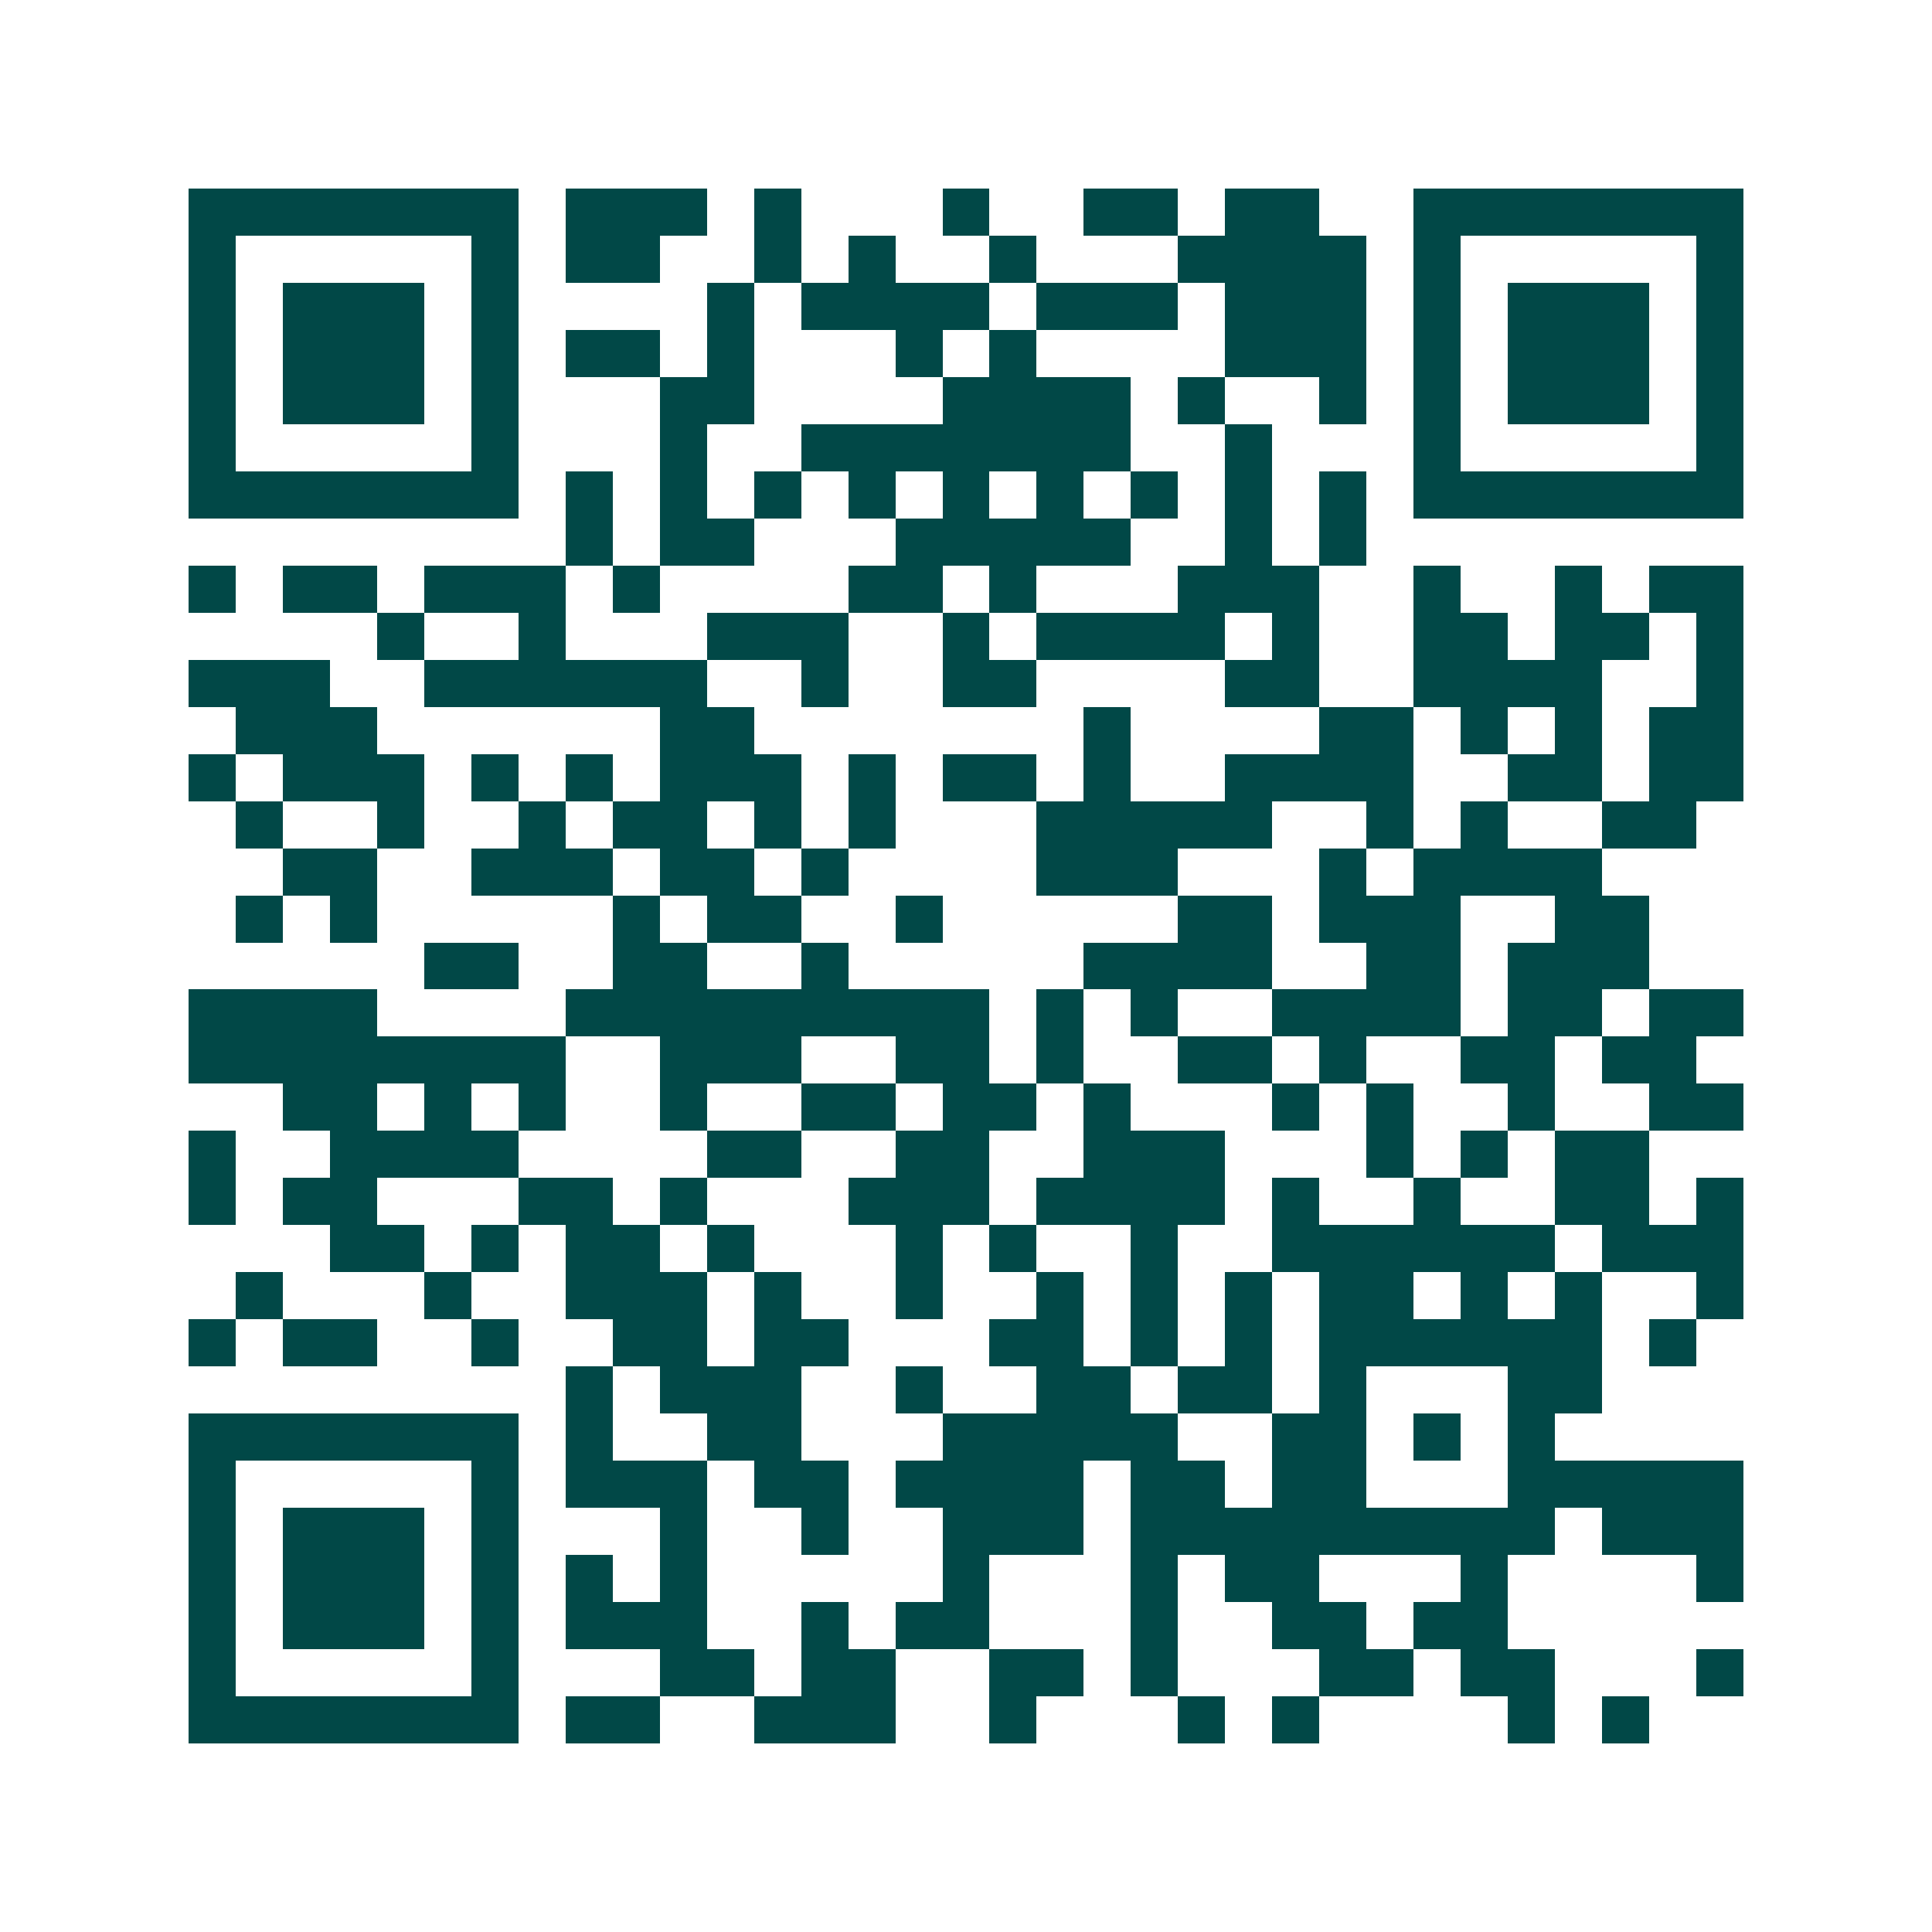 <svg xmlns="http://www.w3.org/2000/svg" width="200" height="200" viewBox="0 0 41 41" shape-rendering="crispEdges"><path fill="#ffffff" d="M0 0h41v41H0z"/><path stroke="#014847" d="M4 4.5h7m1 0h3m1 0h1m3 0h1m2 0h2m1 0h2m2 0h7M4 5.5h1m5 0h1m1 0h2m2 0h1m1 0h1m2 0h1m3 0h4m1 0h1m5 0h1M4 6.5h1m1 0h3m1 0h1m4 0h1m1 0h4m1 0h3m1 0h3m1 0h1m1 0h3m1 0h1M4 7.5h1m1 0h3m1 0h1m1 0h2m1 0h1m3 0h1m1 0h1m4 0h3m1 0h1m1 0h3m1 0h1M4 8.5h1m1 0h3m1 0h1m3 0h2m4 0h4m1 0h1m2 0h1m1 0h1m1 0h3m1 0h1M4 9.5h1m5 0h1m3 0h1m2 0h7m2 0h1m3 0h1m5 0h1M4 10.5h7m1 0h1m1 0h1m1 0h1m1 0h1m1 0h1m1 0h1m1 0h1m1 0h1m1 0h1m1 0h7M12 11.5h1m1 0h2m3 0h5m2 0h1m1 0h1M4 12.5h1m1 0h2m1 0h3m1 0h1m4 0h2m1 0h1m3 0h3m2 0h1m2 0h1m1 0h2M8 13.5h1m2 0h1m3 0h3m2 0h1m1 0h4m1 0h1m2 0h2m1 0h2m1 0h1M4 14.5h3m2 0h6m2 0h1m2 0h2m4 0h2m2 0h4m2 0h1M5 15.5h3m6 0h2m7 0h1m4 0h2m1 0h1m1 0h1m1 0h2M4 16.5h1m1 0h3m1 0h1m1 0h1m1 0h3m1 0h1m1 0h2m1 0h1m2 0h4m2 0h2m1 0h2M5 17.5h1m2 0h1m2 0h1m1 0h2m1 0h1m1 0h1m3 0h5m2 0h1m1 0h1m2 0h2M6 18.5h2m2 0h3m1 0h2m1 0h1m4 0h3m3 0h1m1 0h4M5 19.5h1m1 0h1m5 0h1m1 0h2m2 0h1m5 0h2m1 0h3m2 0h2M9 20.5h2m2 0h2m2 0h1m5 0h4m2 0h2m1 0h3M4 21.5h4m4 0h9m1 0h1m1 0h1m2 0h4m1 0h2m1 0h2M4 22.5h8m2 0h3m2 0h2m1 0h1m2 0h2m1 0h1m2 0h2m1 0h2M6 23.5h2m1 0h1m1 0h1m2 0h1m2 0h2m1 0h2m1 0h1m3 0h1m1 0h1m2 0h1m2 0h2M4 24.5h1m2 0h4m4 0h2m2 0h2m2 0h3m3 0h1m1 0h1m1 0h2M4 25.5h1m1 0h2m3 0h2m1 0h1m3 0h3m1 0h4m1 0h1m2 0h1m2 0h2m1 0h1M7 26.5h2m1 0h1m1 0h2m1 0h1m3 0h1m1 0h1m2 0h1m2 0h6m1 0h3M5 27.5h1m3 0h1m2 0h3m1 0h1m2 0h1m2 0h1m1 0h1m1 0h1m1 0h2m1 0h1m1 0h1m2 0h1M4 28.5h1m1 0h2m2 0h1m2 0h2m1 0h2m3 0h2m1 0h1m1 0h1m1 0h6m1 0h1M12 29.5h1m1 0h3m2 0h1m2 0h2m1 0h2m1 0h1m3 0h2M4 30.5h7m1 0h1m2 0h2m3 0h5m2 0h2m1 0h1m1 0h1M4 31.5h1m5 0h1m1 0h3m1 0h2m1 0h4m1 0h2m1 0h2m3 0h5M4 32.5h1m1 0h3m1 0h1m3 0h1m2 0h1m2 0h3m1 0h9m1 0h3M4 33.5h1m1 0h3m1 0h1m1 0h1m1 0h1m5 0h1m3 0h1m1 0h2m3 0h1m4 0h1M4 34.5h1m1 0h3m1 0h1m1 0h3m2 0h1m1 0h2m3 0h1m2 0h2m1 0h2M4 35.5h1m5 0h1m3 0h2m1 0h2m2 0h2m1 0h1m3 0h2m1 0h2m3 0h1M4 36.5h7m1 0h2m2 0h3m2 0h1m3 0h1m1 0h1m4 0h1m1 0h1"/></svg>

